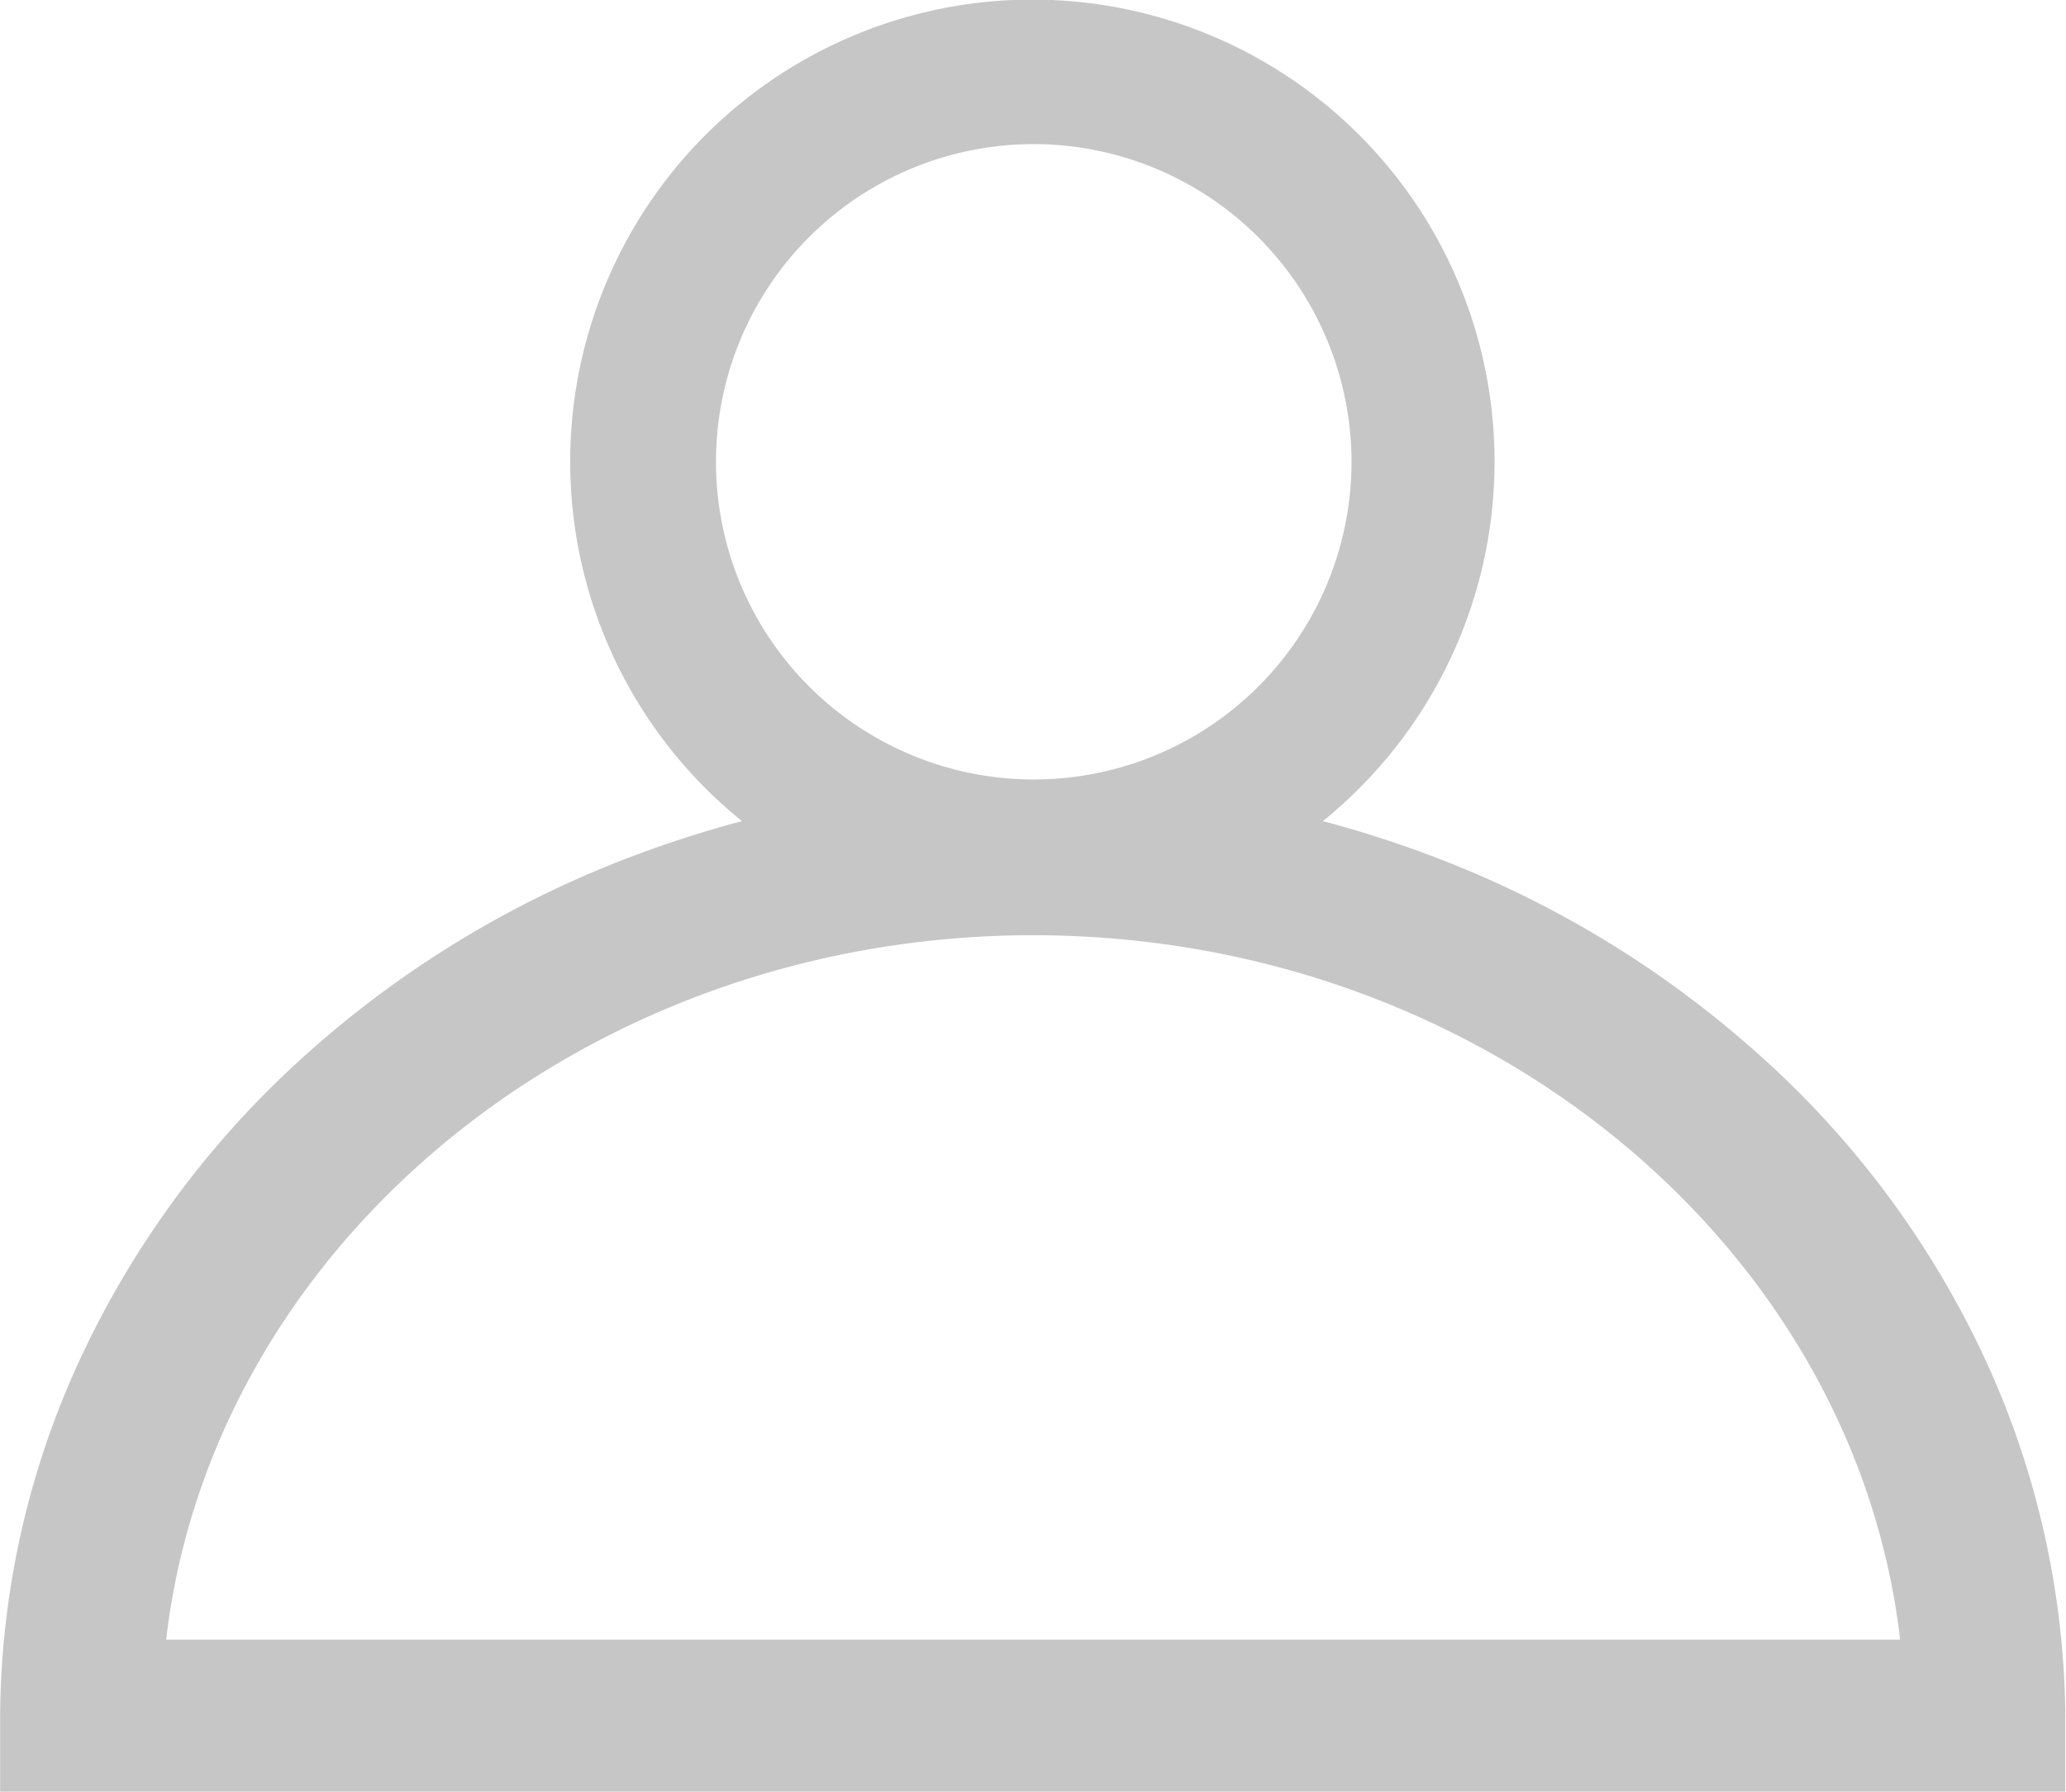 <svg id="图层_1" data-name="图层 1" xmlns="http://www.w3.org/2000/svg" viewBox="0 0 150.51 130.57"><defs><style>.cls-1{fill:#c6c6c6;stroke:#c6c6c6;stroke-miterlimit:10;stroke-width:5px;}</style></defs><path class="cls-1" d="M75.29,74.53a31.17,31.17,0,1,1,22-9.13,31,31,0,0,1-22,9.13Zm0-56.81A25.65,25.65,0,1,0,101,43.37,25.68,25.68,0,0,0,75.29,17.72Zm0,0" transform="translate(-0.04 -9.72)"/><path class="cls-1" d="M148,137.78H2.55l0-3.07a60.16,60.16,0,0,1,5.87-25.49A66.07,66.07,0,0,1,24,88.43a73,73,0,0,1,23.06-14,79.9,79.9,0,0,1,56.39,0,73,73,0,0,1,23.06,14,65.62,65.62,0,0,1,15.6,20.79A60.76,60.76,0,0,1,148,134.71ZM9.41,131.7H141.2c-2-31.33-30.9-56.33-65.89-56.33s-63.89,25-65.9,56.33Zm0,0" transform="translate(-0.04 -9.72)"/></svg>